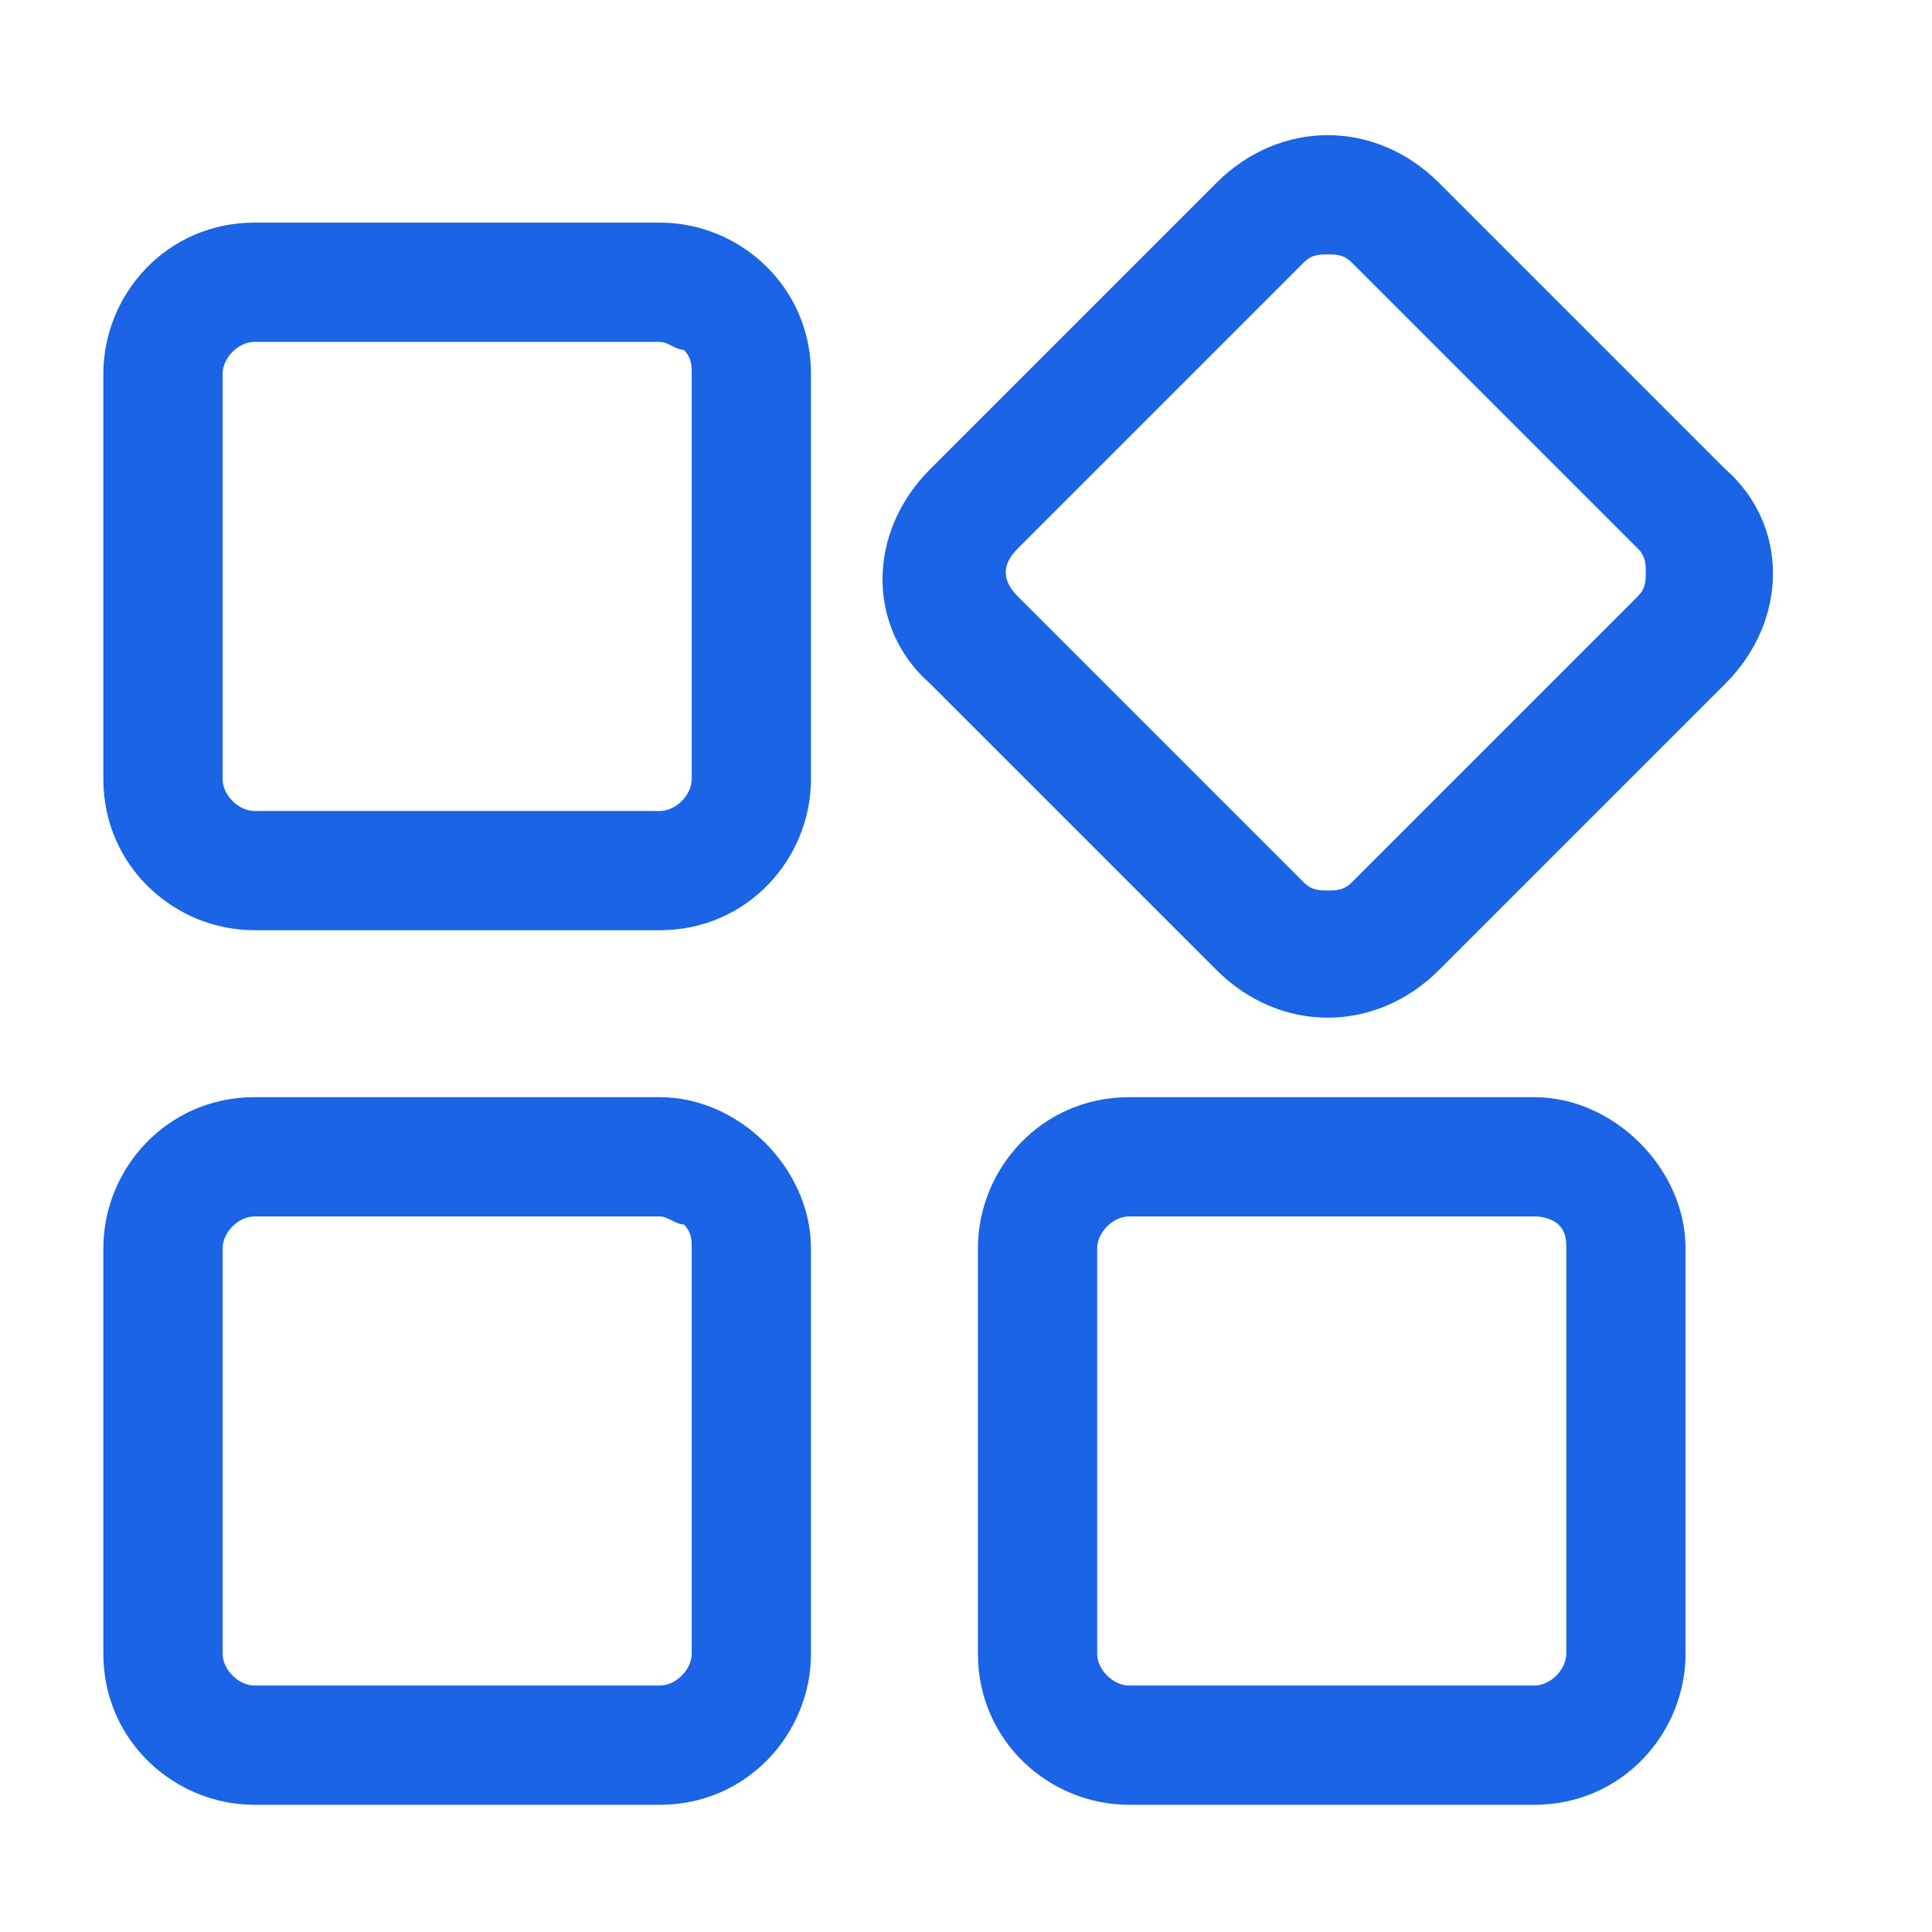 <?xml version="1.0" standalone="no"?><!DOCTYPE svg PUBLIC "-//W3C//DTD SVG 1.1//EN" "http://www.w3.org/Graphics/SVG/1.1/DTD/svg11.dtd"><svg t="1723789686360" class="icon" viewBox="0 0 1024 1024" version="1.1" xmlns="http://www.w3.org/2000/svg" p-id="51338" xmlns:xlink="http://www.w3.org/1999/xlink" width="32" height="32"><path d="M703.737 134.848c4.214 0 8.428 0 12.642 4.214l151.704 151.704c4.214 4.214 4.214 8.428 4.214 12.642 0 4.214 0 8.428-4.214 12.642l-151.704 151.704c-4.214 4.214-8.428 4.214-12.642 4.214s-8.428 0-12.642-4.214l-151.704-151.704c-8.428-8.428-8.428-16.856 0-25.284l151.704-151.704c4.214-4.214 8.428-4.214 12.642-4.214M349.761 181.202c4.214 0 8.428 4.214 12.642 4.214 4.214 4.214 4.214 8.428 4.214 12.642v214.914c0 8.428-8.428 16.856-16.856 16.856H134.848c-8.428 0-16.856-8.428-16.856-16.856V198.058c0-8.428 8.428-16.856 16.856-16.856h214.914m463.539 463.539c8.428 0 12.642 4.214 12.642 4.214 4.214 4.214 4.214 8.428 4.214 12.642v214.914c0 8.428-8.428 16.856-16.856 16.856h-214.914c-8.428 0-16.856-8.428-16.856-16.856v-214.914c0-8.428 8.428-16.856 16.856-16.856h214.914m-463.539 0c4.214 0 8.428 4.214 12.642 4.214 4.214 4.214 4.214 8.428 4.214 12.642v214.914c0 8.428-8.428 16.856-16.856 16.856H134.848c-8.428 0-16.856-8.428-16.856-16.856v-214.914c0-8.428 8.428-16.856 16.856-16.856h214.914m353.975-573.103c-21.07 0-42.14 8.428-58.996 25.284l-151.704 151.704c-33.712 33.712-33.712 84.28 0 113.778l151.704 151.704c16.856 16.856 37.926 25.284 58.996 25.284 21.07 0 42.14-8.428 58.996-25.284l151.704-151.704c33.712-33.712 33.712-84.28 0-113.778l-151.704-151.704c-16.856-16.856-37.926-25.284-58.996-25.284zM349.761 117.992H134.848C88.494 117.992 54.782 155.918 54.782 198.058v214.914c0 46.354 37.926 80.066 80.066 80.066h214.914c46.354 0 80.066-37.926 80.066-80.066V198.058c0-46.354-37.926-80.066-80.066-80.066z m463.539 463.539h-214.914c-46.354 0-80.066 37.926-80.066 80.066v214.914c0 46.354 37.926 80.066 80.066 80.066h214.914c46.354 0 80.066-37.926 80.066-80.066v-214.914c0-42.14-37.926-80.066-80.066-80.066z m-463.539 0H134.848c-46.354 0-80.066 37.926-80.066 80.066v214.914c0 46.354 37.926 80.066 80.066 80.066h214.914c46.354 0 80.066-37.926 80.066-80.066v-214.914c0-42.14-37.926-80.066-80.066-80.066z" fill="#1a64e5" p-id="51339"></path></svg>